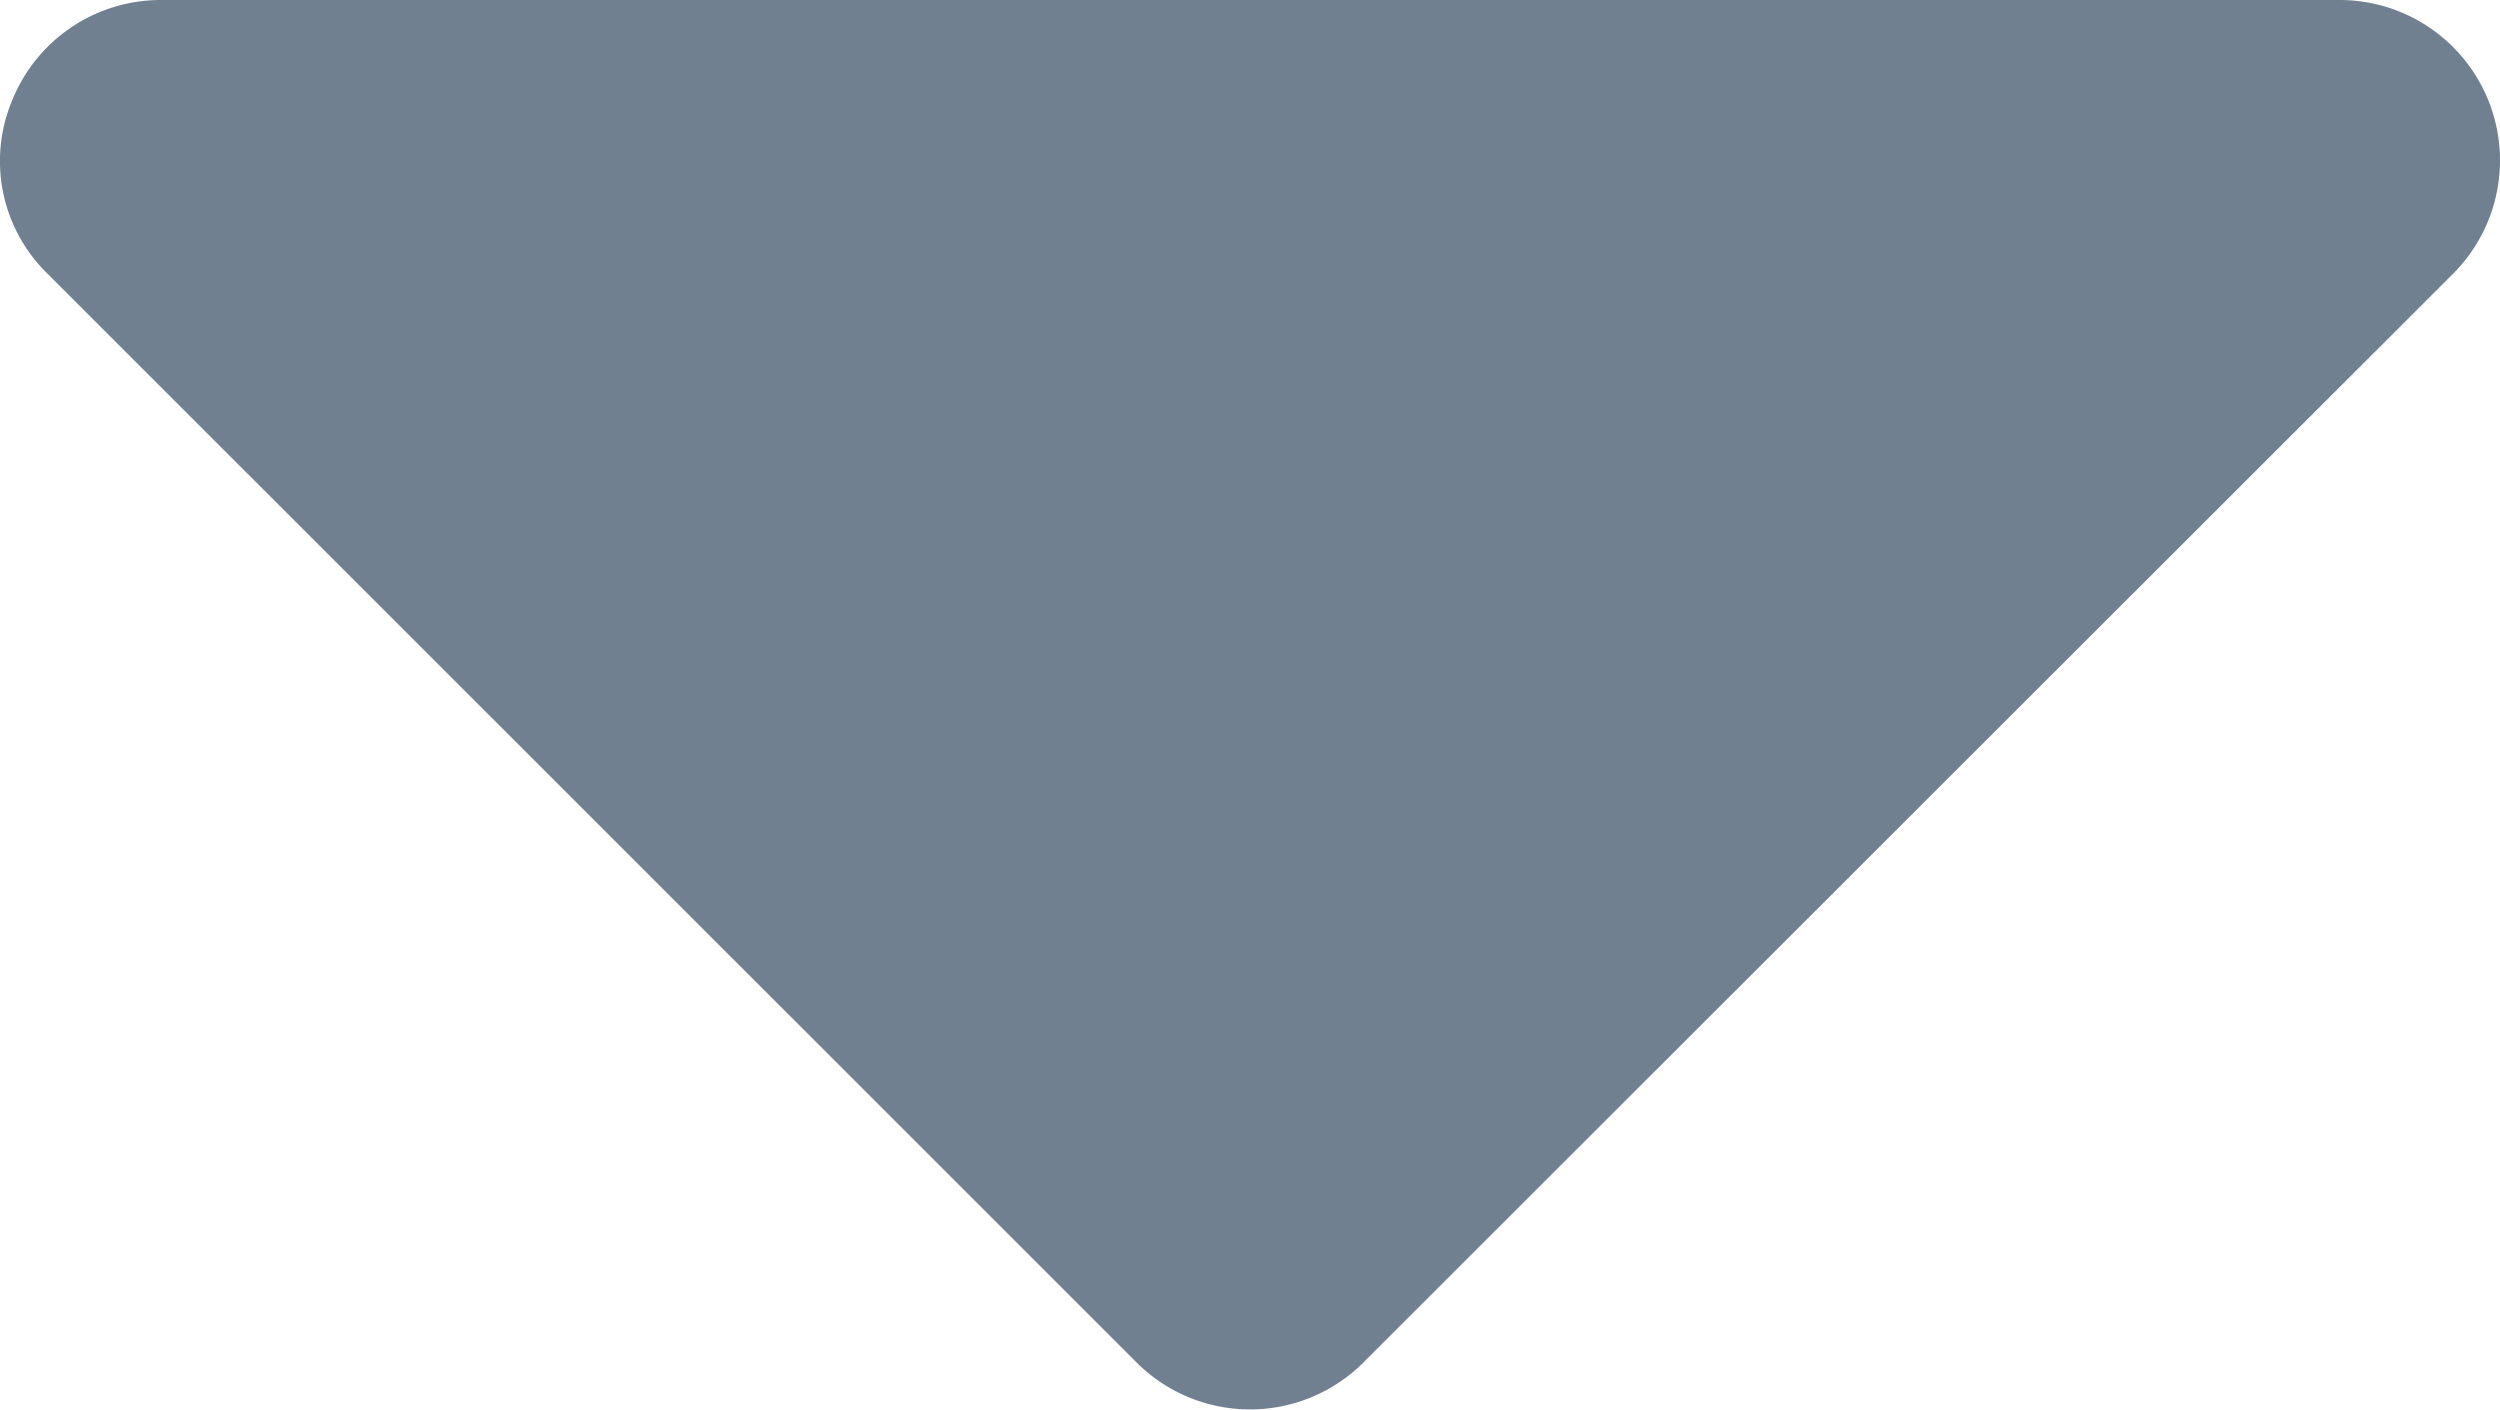 <svg xmlns="http://www.w3.org/2000/svg" width="8.212" height="4.63" viewBox="0 0 8.212 4.63"><defs><style>.a{fill:#718091;}</style></defs><g transform="translate(-243.478 322.569) rotate(-90)"><path class="a" d="M4.1,8.212a.527.527,0,0,1-.37-.155L.154,4.478a.527.527,0,0,1,0-.744L3.731.156A.516.516,0,0,1,4.305.042.526.526,0,0,1,4.63.527V7.685a.527.527,0,0,1-.528.527Z" transform="translate(317.939 243.478)"/></g></svg>